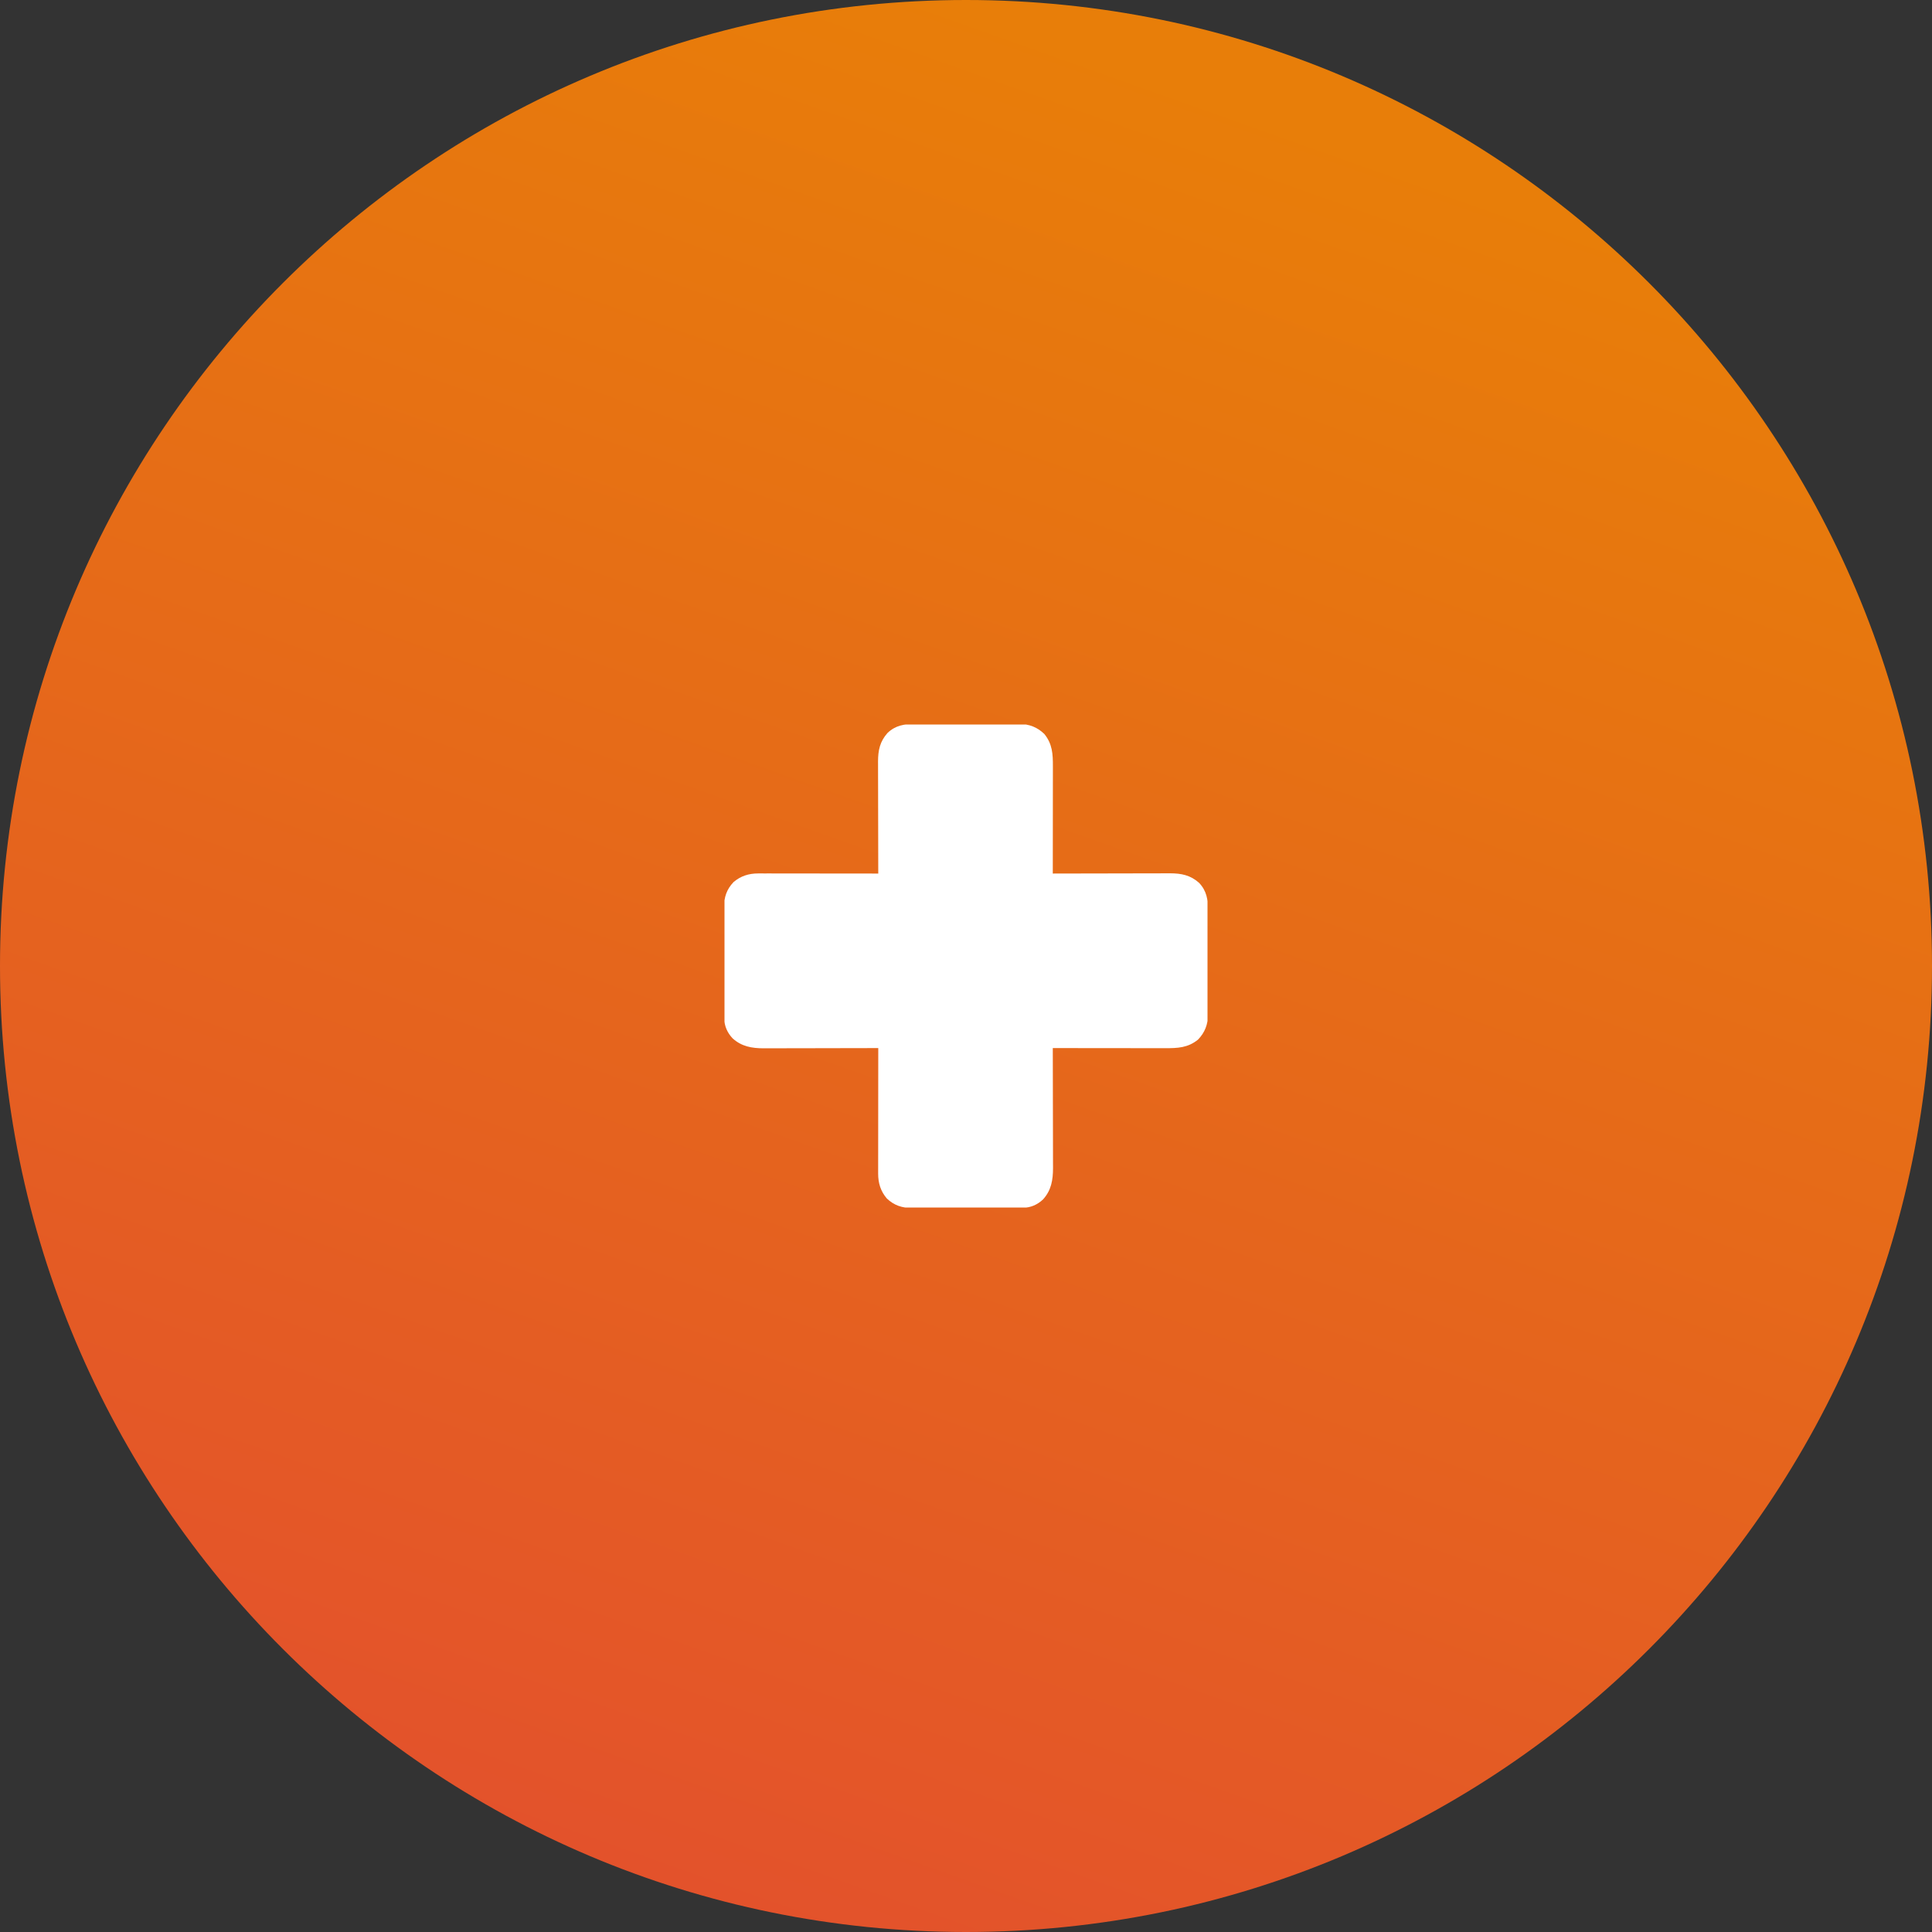 <?xml version="1.0" encoding="UTF-8"?> <svg xmlns="http://www.w3.org/2000/svg" width="200" height="200" viewBox="0 0 200 200" fill="none"><rect x="0" y="0" width="200" height="200" fill="#333333" stroke="none"/><path d="M200 100C200 155.228 155.228 200 100 200C44.772 200 0 155.228 0 100C0 44.772 44.772 0 100 0C155.228 0 200 44.772 200 100Z" fill="url(#paint0_linear_2170_6532)"></path><g clip-path="url(#clip0_2170_6532)"><path d="M94.746 74.949C94.872 74.949 94.997 74.948 95.126 74.947C95.468 74.946 95.809 74.946 96.15 74.948C96.508 74.948 96.867 74.948 97.226 74.947C97.828 74.946 98.43 74.947 99.032 74.949C99.726 74.951 100.42 74.951 101.114 74.948C101.712 74.947 102.31 74.946 102.908 74.947C103.264 74.948 103.621 74.948 103.977 74.947C104.374 74.945 104.771 74.947 105.169 74.949C105.344 74.948 105.344 74.948 105.523 74.947C106.544 74.957 107.36 75.266 108.105 75.977C108.945 77.013 108.999 78.049 108.995 79.332C108.995 79.452 108.995 79.572 108.995 79.696C108.995 80.024 108.995 80.351 108.994 80.679C108.994 81.022 108.994 81.365 108.993 81.708C108.993 82.357 108.992 83.006 108.991 83.654C108.99 84.394 108.99 85.132 108.989 85.871C108.988 87.391 108.987 88.91 108.984 90.43C109.084 90.429 109.084 90.429 109.186 90.429C110.81 90.425 112.434 90.422 114.057 90.42C114.843 90.418 115.628 90.417 116.413 90.415C117.098 90.413 117.782 90.412 118.467 90.411C118.829 90.411 119.192 90.41 119.554 90.409C119.959 90.407 120.364 90.407 120.769 90.407C120.888 90.407 121.008 90.406 121.13 90.405C122.295 90.408 123.233 90.595 124.126 91.389C124.922 92.229 125.058 93.135 125.051 94.258C125.052 94.446 125.052 94.446 125.053 94.638C125.054 94.979 125.054 95.32 125.052 95.662C125.051 96.02 125.052 96.379 125.053 96.737C125.054 97.339 125.053 97.941 125.051 98.543C125.049 99.237 125.049 99.931 125.052 100.626C125.053 101.224 125.054 101.822 125.053 102.42C125.052 102.776 125.052 103.132 125.053 103.489C125.055 103.886 125.053 104.283 125.051 104.68C125.051 104.797 125.052 104.914 125.053 105.034C125.043 106.056 124.734 106.872 124.023 107.617C122.97 108.47 121.917 108.511 120.614 108.507C120.425 108.507 120.425 108.507 120.233 108.507C119.889 108.507 119.546 108.507 119.203 108.506C118.843 108.505 118.484 108.505 118.124 108.505C117.444 108.505 116.764 108.504 116.085 108.503C115.31 108.502 114.536 108.501 113.761 108.501C112.169 108.5 110.577 108.498 108.984 108.496C108.985 108.598 108.985 108.598 108.985 108.702C108.989 110.361 108.992 112.02 108.994 113.679C108.995 114.481 108.997 115.283 108.999 116.085C109.001 116.785 109.002 117.484 109.003 118.184C109.003 118.554 109.004 118.924 109.005 119.294C109.006 119.643 109.007 119.992 109.006 120.341C109.007 120.529 109.008 120.717 109.009 120.904C109.006 122.151 108.836 123.211 107.979 124.16C107.392 124.712 106.698 125.023 105.888 125.026C105.78 125.027 105.671 125.028 105.559 125.029C105.382 125.028 105.382 125.028 105.202 125.028C105.077 125.029 104.952 125.03 104.823 125.03C104.48 125.032 104.138 125.033 103.795 125.033C103.581 125.033 103.367 125.033 103.152 125.034C102.403 125.036 101.654 125.036 100.906 125.036C100.209 125.036 99.513 125.038 98.817 125.041C98.218 125.044 97.619 125.045 97.019 125.045C96.662 125.045 96.305 125.045 95.948 125.047C95.549 125.05 95.15 125.049 94.751 125.047C94.634 125.049 94.517 125.05 94.396 125.051C93.358 125.043 92.561 124.783 91.801 124.064C91.157 123.304 90.905 122.465 90.906 121.485C90.906 121.312 90.906 121.312 90.906 121.136C90.906 121.011 90.906 120.886 90.907 120.758C90.907 120.624 90.907 120.49 90.907 120.356C90.907 119.994 90.907 119.632 90.908 119.27C90.909 118.891 90.909 118.512 90.909 118.133C90.909 117.416 90.91 116.699 90.911 115.982C90.912 115.166 90.913 114.35 90.913 113.533C90.914 111.854 90.916 110.175 90.918 108.496C90.82 108.496 90.82 108.496 90.721 108.497C89.135 108.501 87.55 108.504 85.965 108.506C85.198 108.507 84.431 108.509 83.664 108.511C82.996 108.513 82.327 108.514 81.659 108.514C81.305 108.515 80.951 108.515 80.597 108.517C80.202 108.518 79.806 108.518 79.41 108.518C79.294 108.519 79.178 108.52 79.058 108.52C77.826 108.517 76.776 108.337 75.84 107.491C75.288 106.903 74.977 106.21 74.974 105.4C74.973 105.291 74.972 105.183 74.971 105.071C74.971 104.953 74.972 104.835 74.972 104.714C74.971 104.589 74.97 104.463 74.97 104.334C74.968 103.992 74.967 103.649 74.967 103.307C74.967 103.093 74.967 102.878 74.966 102.664C74.964 101.915 74.964 101.166 74.964 100.417C74.964 99.721 74.962 99.025 74.959 98.329C74.956 97.73 74.955 97.13 74.955 96.531C74.955 96.174 74.955 95.817 74.953 95.46C74.951 95.061 74.951 94.662 74.953 94.263C74.951 94.146 74.95 94.028 74.949 93.908C74.957 92.87 75.217 92.073 75.936 91.313C76.687 90.676 77.522 90.417 78.493 90.418C78.603 90.418 78.713 90.418 78.827 90.418C79.006 90.418 79.006 90.418 79.189 90.419C79.315 90.419 79.442 90.419 79.573 90.418C79.919 90.418 80.265 90.419 80.612 90.42C80.974 90.42 81.337 90.42 81.699 90.421C82.385 90.421 83.071 90.422 83.757 90.423C84.538 90.424 85.319 90.424 86.1 90.425C87.706 90.426 89.312 90.427 90.918 90.43C90.918 90.366 90.918 90.302 90.917 90.237C90.913 88.686 90.91 87.136 90.908 85.586C90.907 84.836 90.906 84.086 90.903 83.337C90.901 82.683 90.9 82.029 90.9 81.375C90.899 81.029 90.899 80.683 90.897 80.338C90.896 79.951 90.896 79.564 90.896 79.177C90.895 79.063 90.894 78.95 90.894 78.832C90.897 77.671 91.087 76.763 91.877 75.874C92.718 75.078 93.624 74.942 94.746 74.949Z" fill="white"></path></g><defs><linearGradient id="paint0_linear_2170_6532" x1="100" y1="300" x2="194.598" y2="33.929" gradientUnits="userSpaceOnUse"><stop stop-color="#E13E3B"></stop><stop offset="1" stop-color="#E87E09"></stop></linearGradient><clipPath id="clip0_2170_6532"><rect width="50" height="50" fill="white" transform="translate(75 75)"></rect></clipPath></defs></svg> 